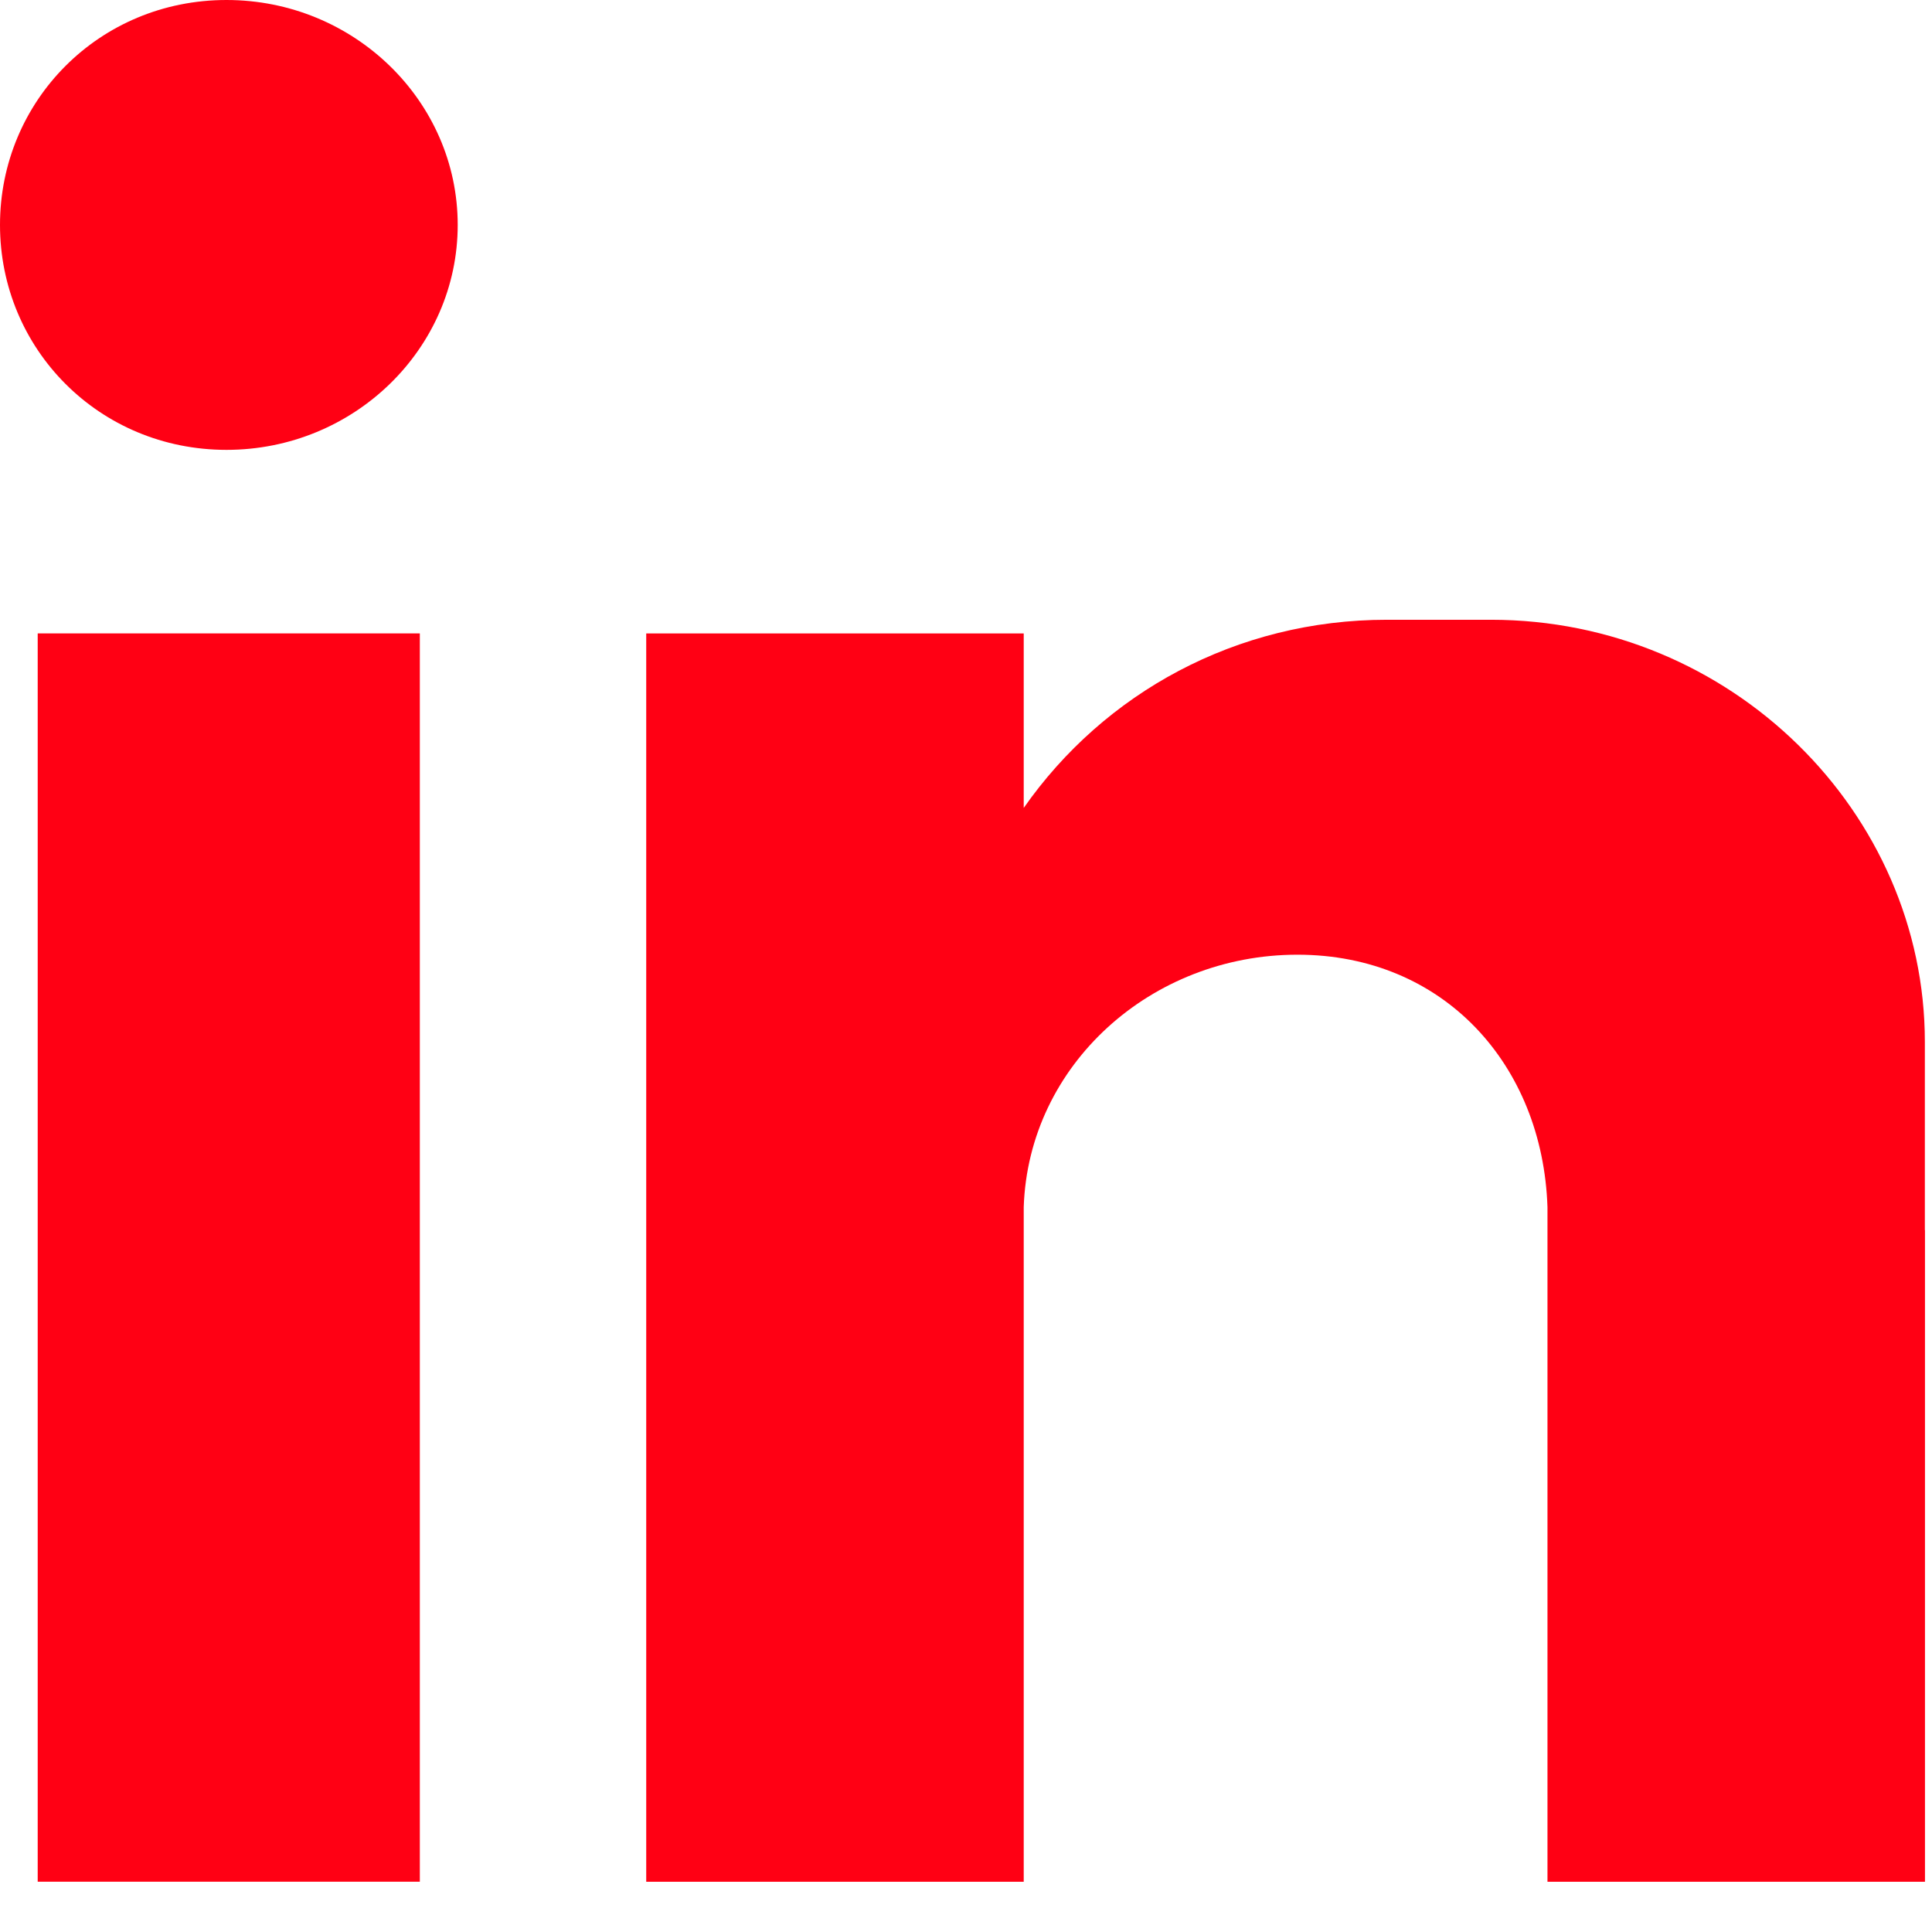 <svg width="33" height="33" viewBox="0 0 33 33" fill="none" xmlns="http://www.w3.org/2000/svg">
<path d="M7.171 10.819H0.644V32.141H7.171V10.819Z" fill="#FF0014"/>
<path fill-rule="evenodd" clip-rule="evenodd" d="M3.869 7.684C1.692 7.684 0 5.959 0 3.842C0 1.725 1.692 0 3.869 0C6.045 0 7.818 1.725 7.818 3.842C7.818 5.959 6.045 7.684 3.869 7.684Z" fill="#FF0014"/>
<path fill-rule="evenodd" clip-rule="evenodd" d="M32.88 21.01V32.142H26.432V20.618C26.351 18.188 24.659 16.307 22.161 16.307C19.662 16.307 17.567 18.188 17.486 20.618V32.142H11.038V10.82H17.486V13.8C18.857 11.84 21.112 10.586 23.691 10.586H25.465C29.574 10.586 32.878 13.879 32.878 17.798V21.012L32.88 21.01Z" fill="#FF0014"/>
</svg>
